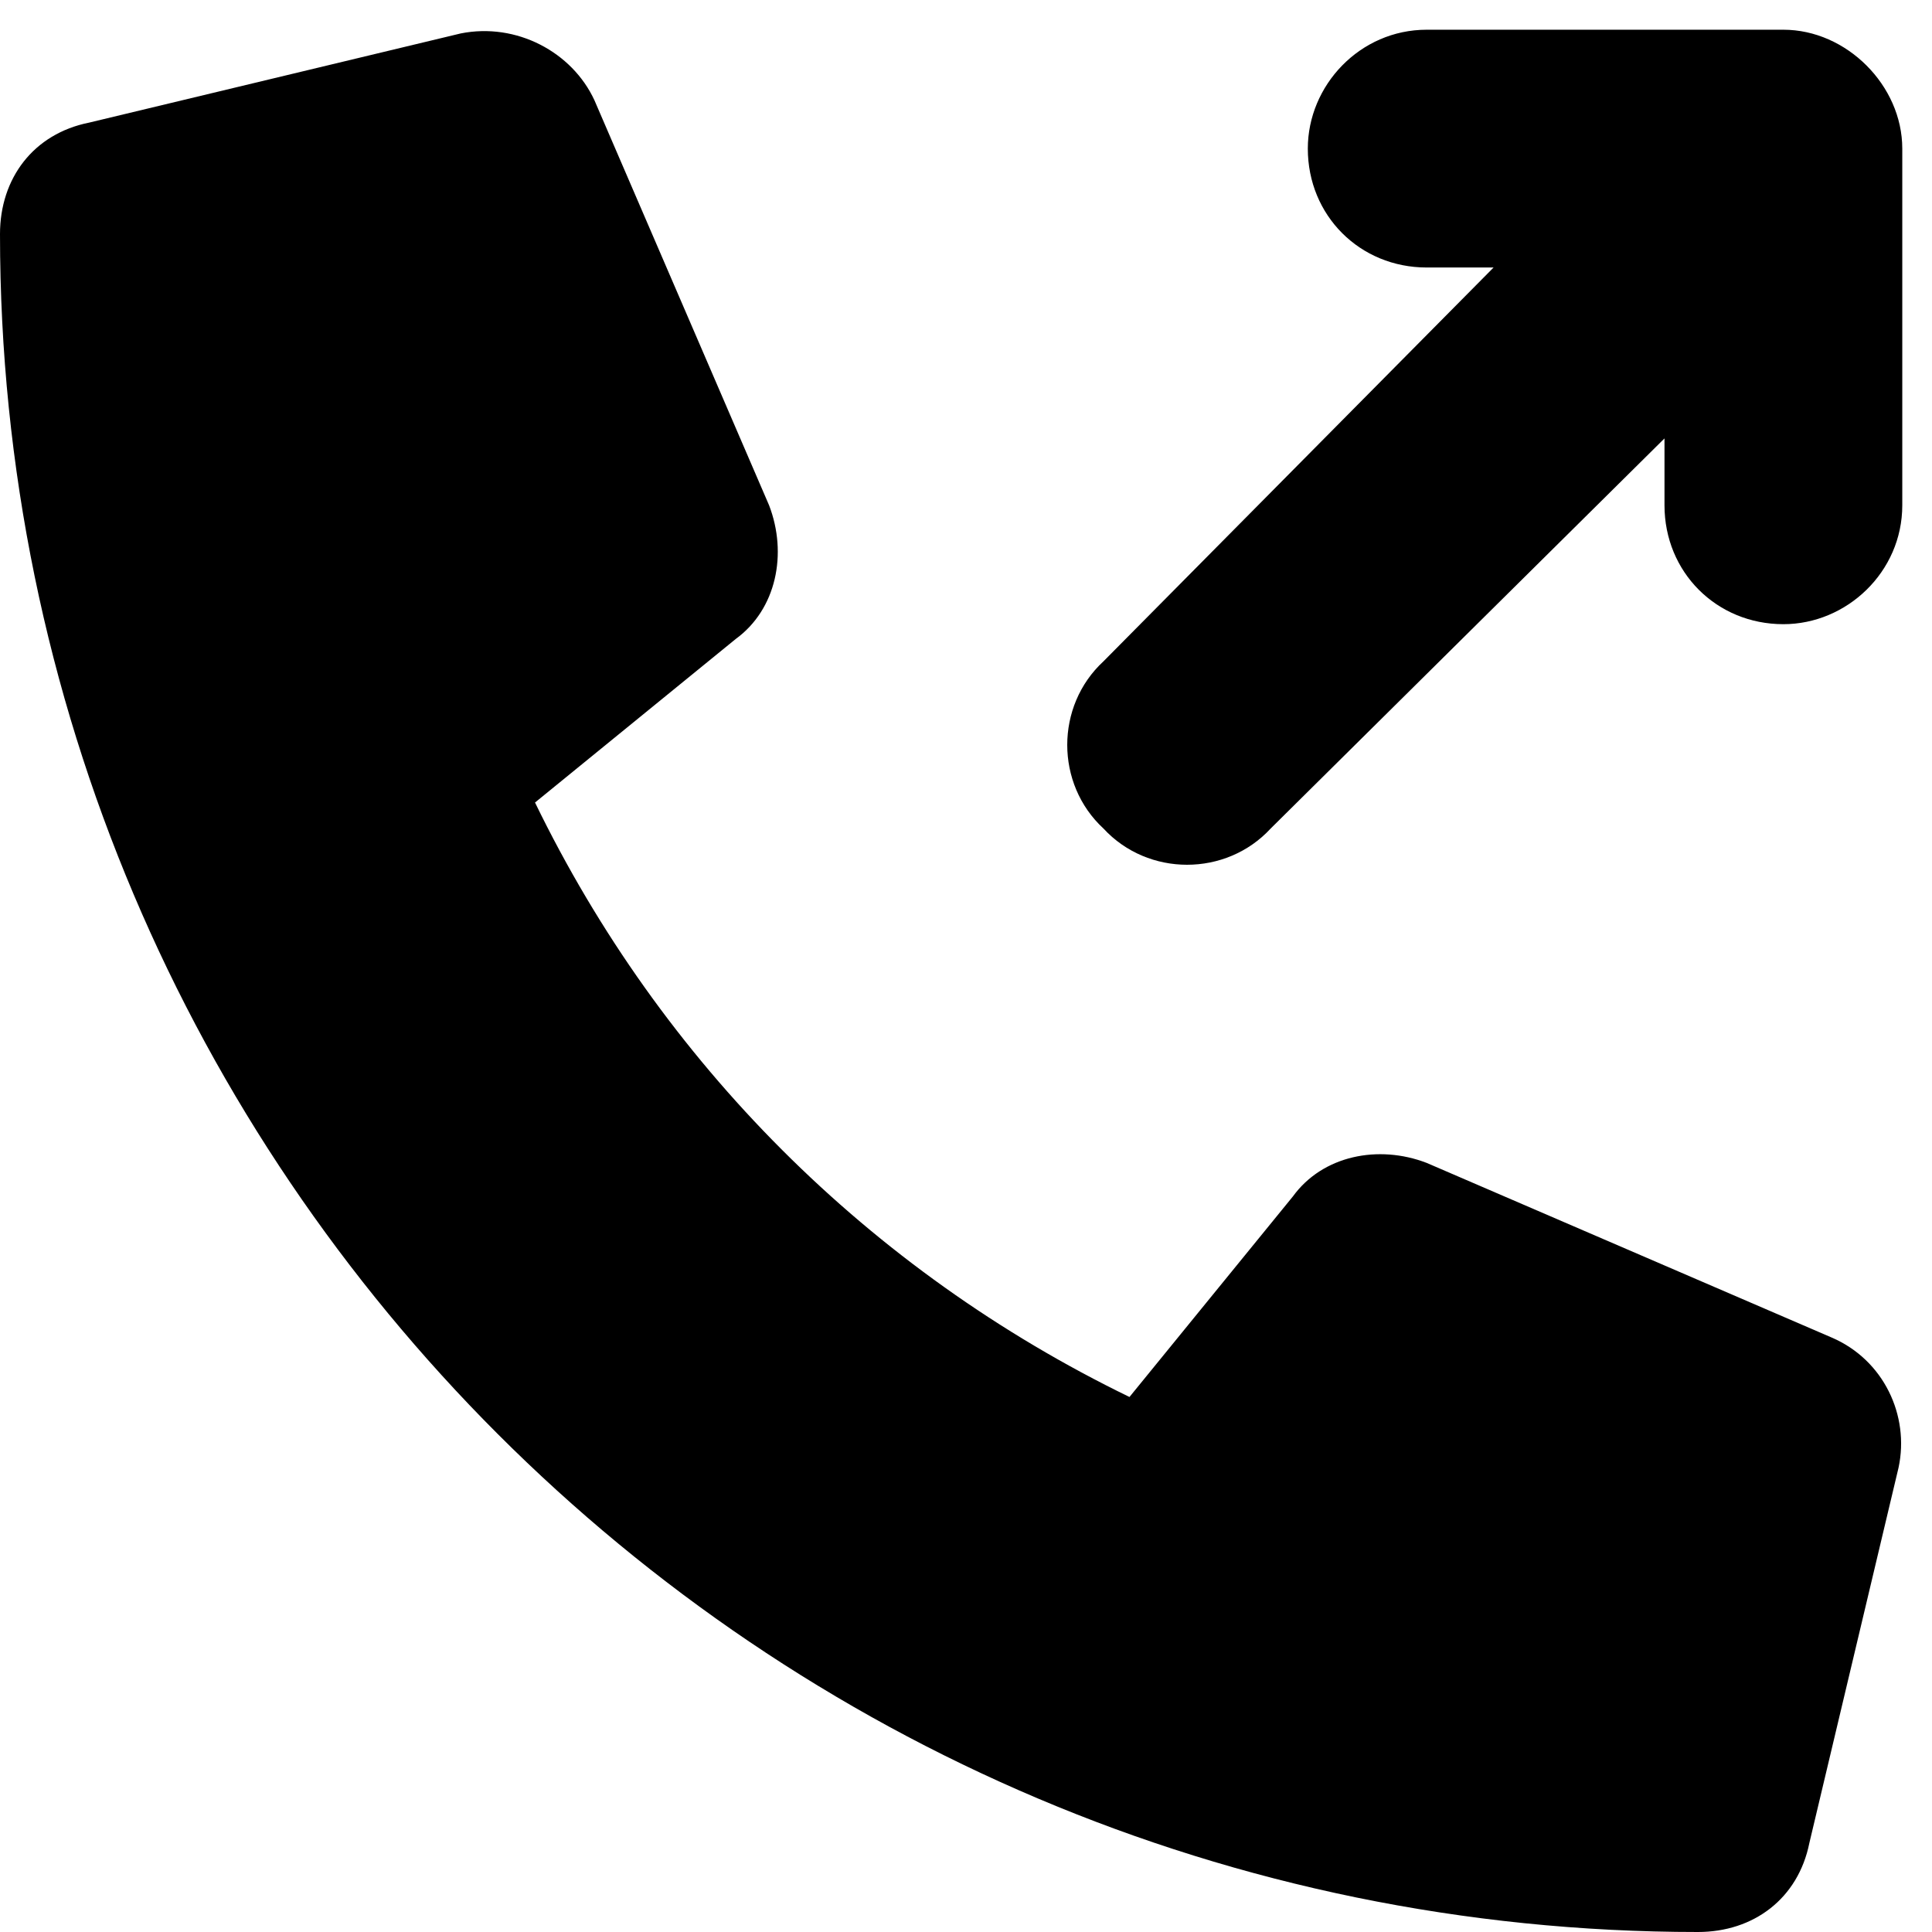 <?xml version="1.0" encoding="UTF-8"?>
<svg xmlns="http://www.w3.org/2000/svg" width="65" height="65" viewBox="0 0 65 65" fill="none">
  <path d="M61.625 45C63.375 45.75 64.25 47.625 63.875 49.375L60.875 62C60.5 63.875 59 65 57.125 65C25.625 65 0 39.375 0 7.875C0 6 1.125 4.5 3 4.125L15.5 1.125C17.375 0.75 19.25 1.75 20 3.375L25.875 17C26.5 18.625 26.125 20.5 24.75 21.5L18 27C22.25 35.75 29.25 42.75 38 47L43.5 40.25C44.5 38.875 46.375 38.5 48 39.125L61.625 45ZM60 1C62.125 1 64 2.875 64 5V17C64 19.25 62.125 21 60 21C57.75 21 56 19.25 56 17V14.75L42.75 27.875C41.25 29.5 38.625 29.5 37.125 27.875C35.5 26.375 35.5 23.75 37.125 22.25L50.25 9H48C45.75 9 44 7.25 44 5C44 2.875 45.75 1 48 1H60Z" fill="black"></path>
</svg>
